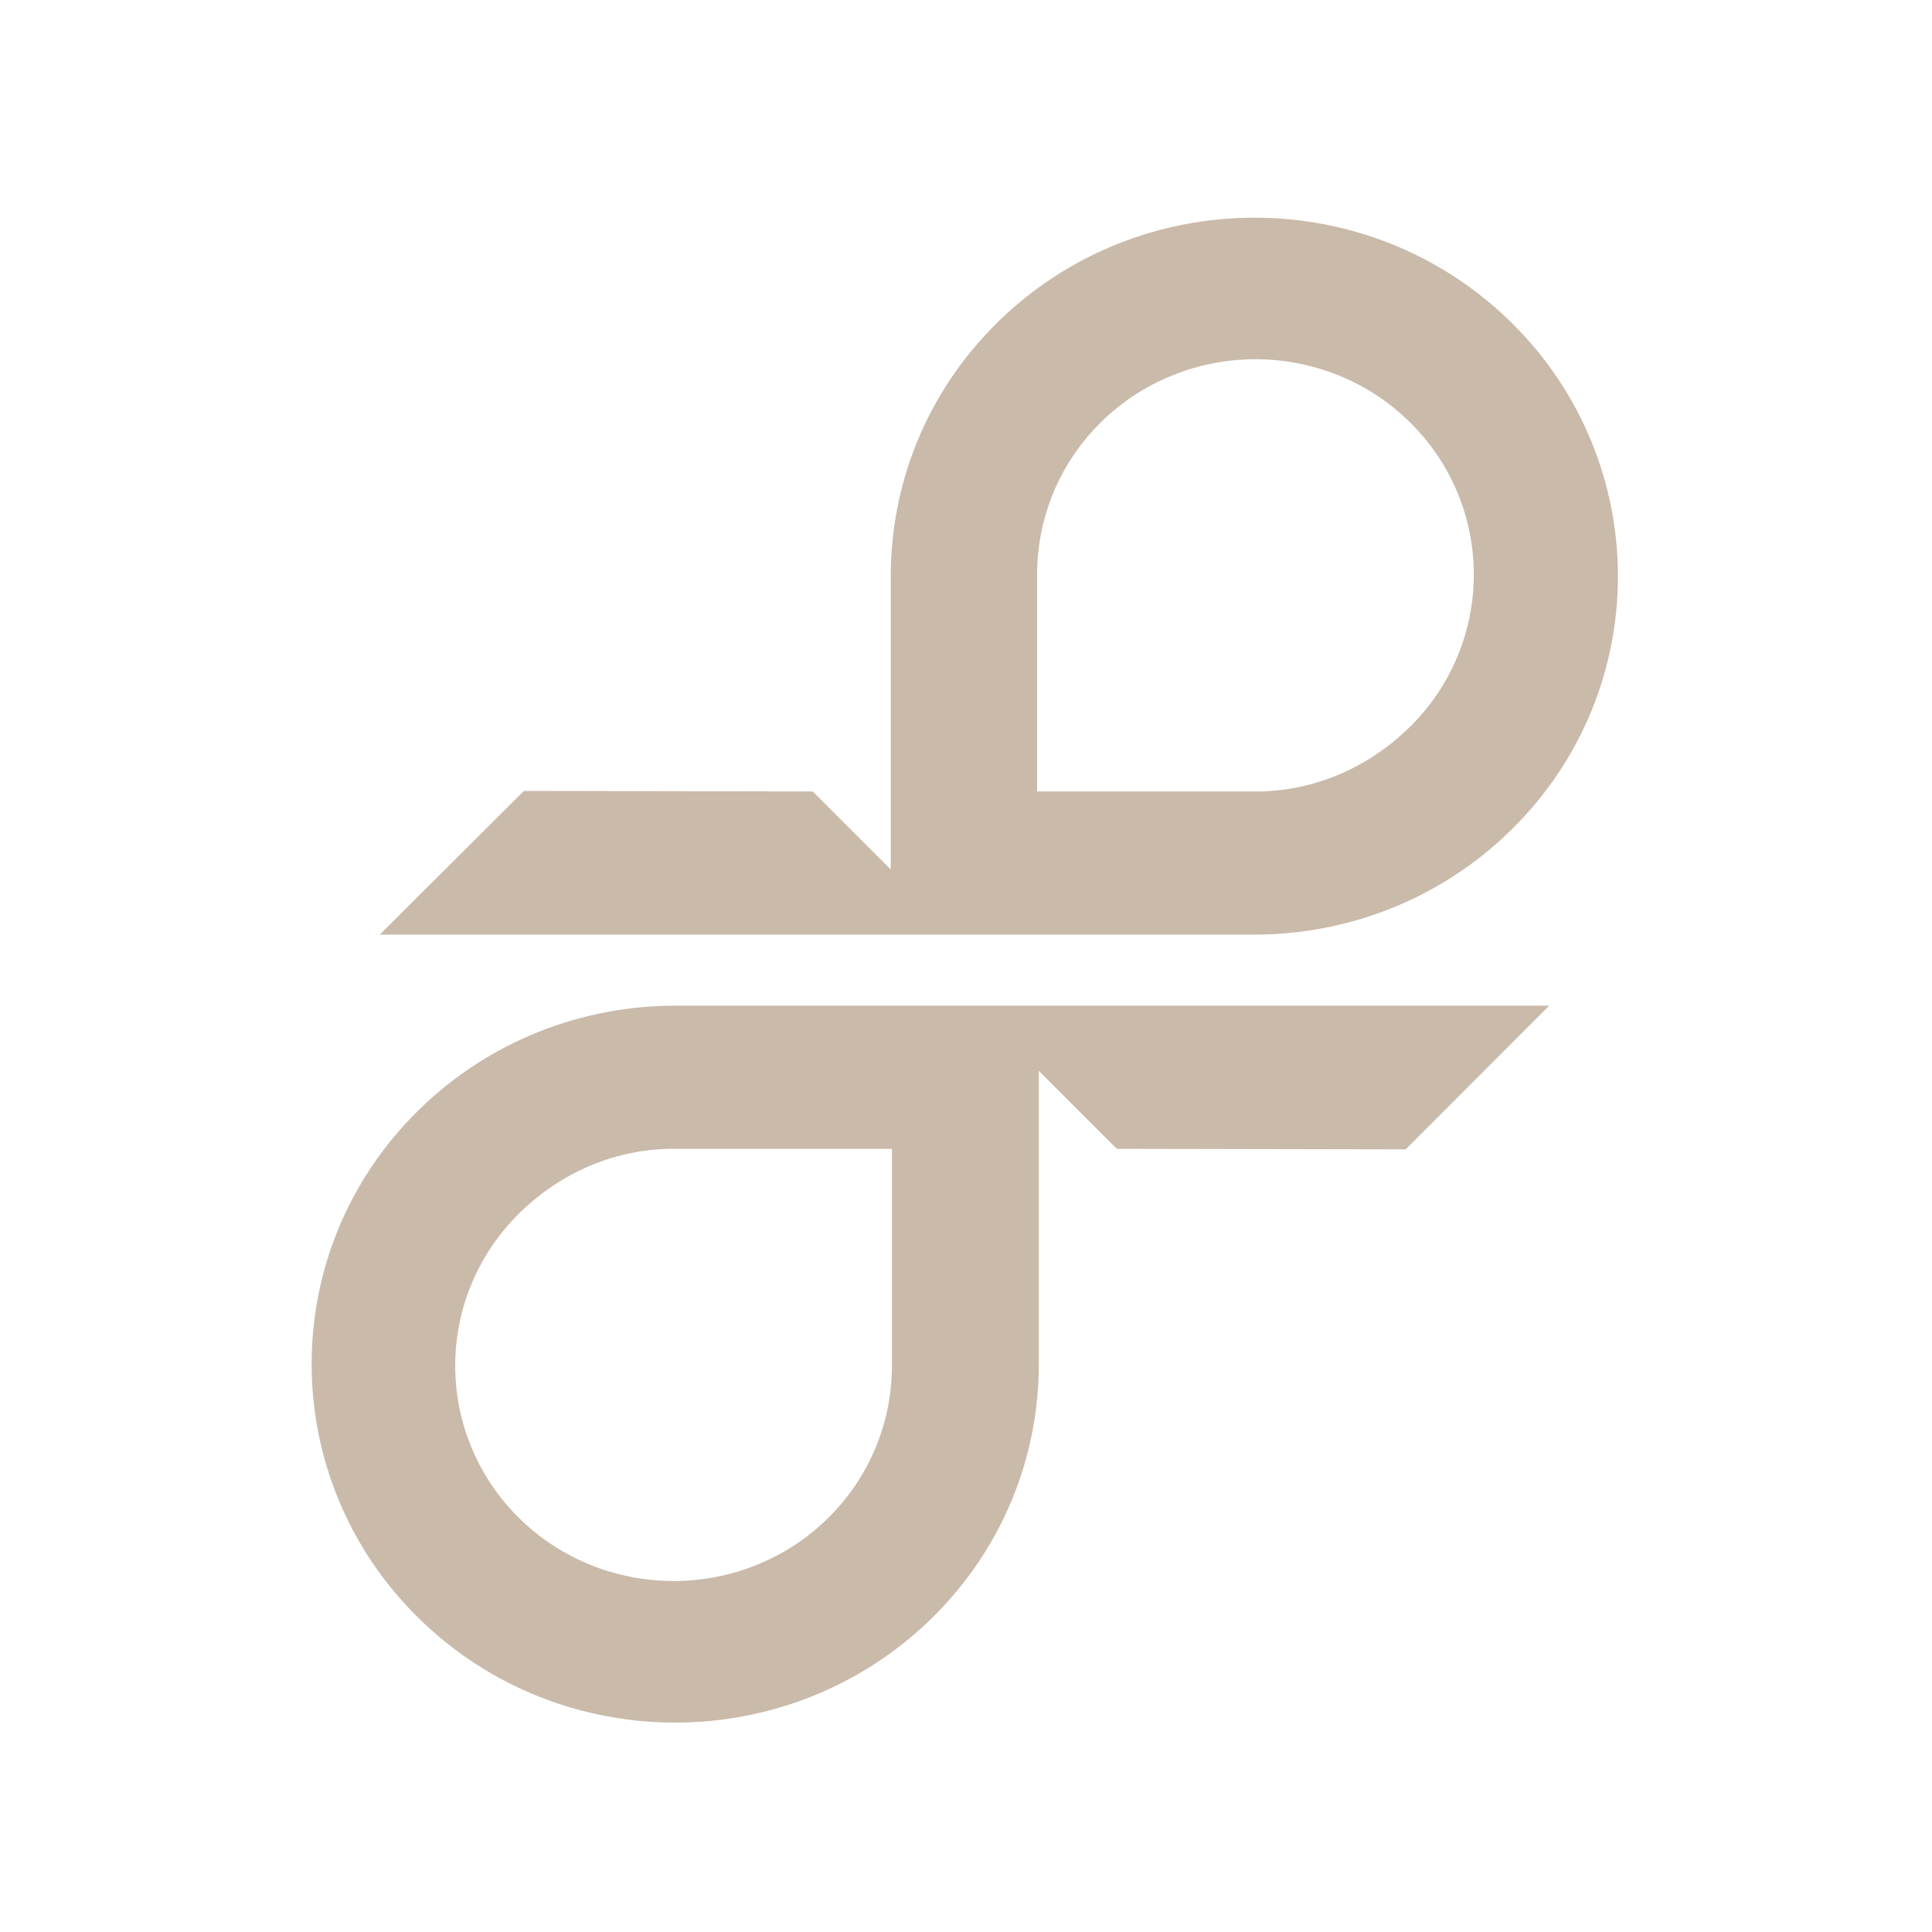 <svg width="70" height="70" viewBox="0 0 70 70" fill="none" xmlns="http://www.w3.org/2000/svg">
<path d="M56.132 36.437H24.465C21.102 36.437 17.72 37.705 15.148 40.24C12.577 42.775 11.291 46.09 11.291 49.425C11.291 52.74 12.577 56.075 15.148 58.61C17.72 61.145 21.082 62.413 24.465 62.413C27.827 62.413 31.209 61.145 33.781 58.61C36.352 56.075 37.638 52.76 37.638 49.425V38.797L40.466 41.624L50.93 41.644L56.132 36.437ZM32.317 49.483C32.317 51.473 31.546 53.481 30.003 55.002C28.46 56.523 26.423 57.284 24.405 57.284C22.388 57.284 20.35 56.523 18.807 55.002C17.265 53.481 16.493 51.473 16.493 49.483C16.493 47.494 17.265 45.486 18.807 43.965C20.35 42.443 22.348 41.624 24.385 41.624H32.317V49.483Z" fill="#CABAAA"/>
<path d="M13.76 33.863H45.447C48.81 33.863 52.192 32.595 54.764 30.06C57.335 27.525 58.621 24.21 58.621 20.875C58.621 17.56 57.335 14.225 54.764 11.69C52.192 9.155 48.83 7.887 45.447 7.887C42.085 7.887 38.702 9.155 36.131 11.69C33.559 14.225 32.274 17.54 32.274 20.875V31.503L29.445 28.676L18.982 28.656L13.76 33.863ZM37.575 20.817C37.575 18.828 38.346 16.819 39.889 15.298C41.432 13.777 43.469 13.016 45.487 13.016C47.504 13.016 49.542 13.777 51.084 15.298C52.627 16.819 53.399 18.828 53.399 20.817C53.399 22.806 52.627 24.814 51.084 26.335C49.542 27.857 47.544 28.676 45.507 28.676H37.575V20.817Z" fill="#CABAAA"/>
</svg>
